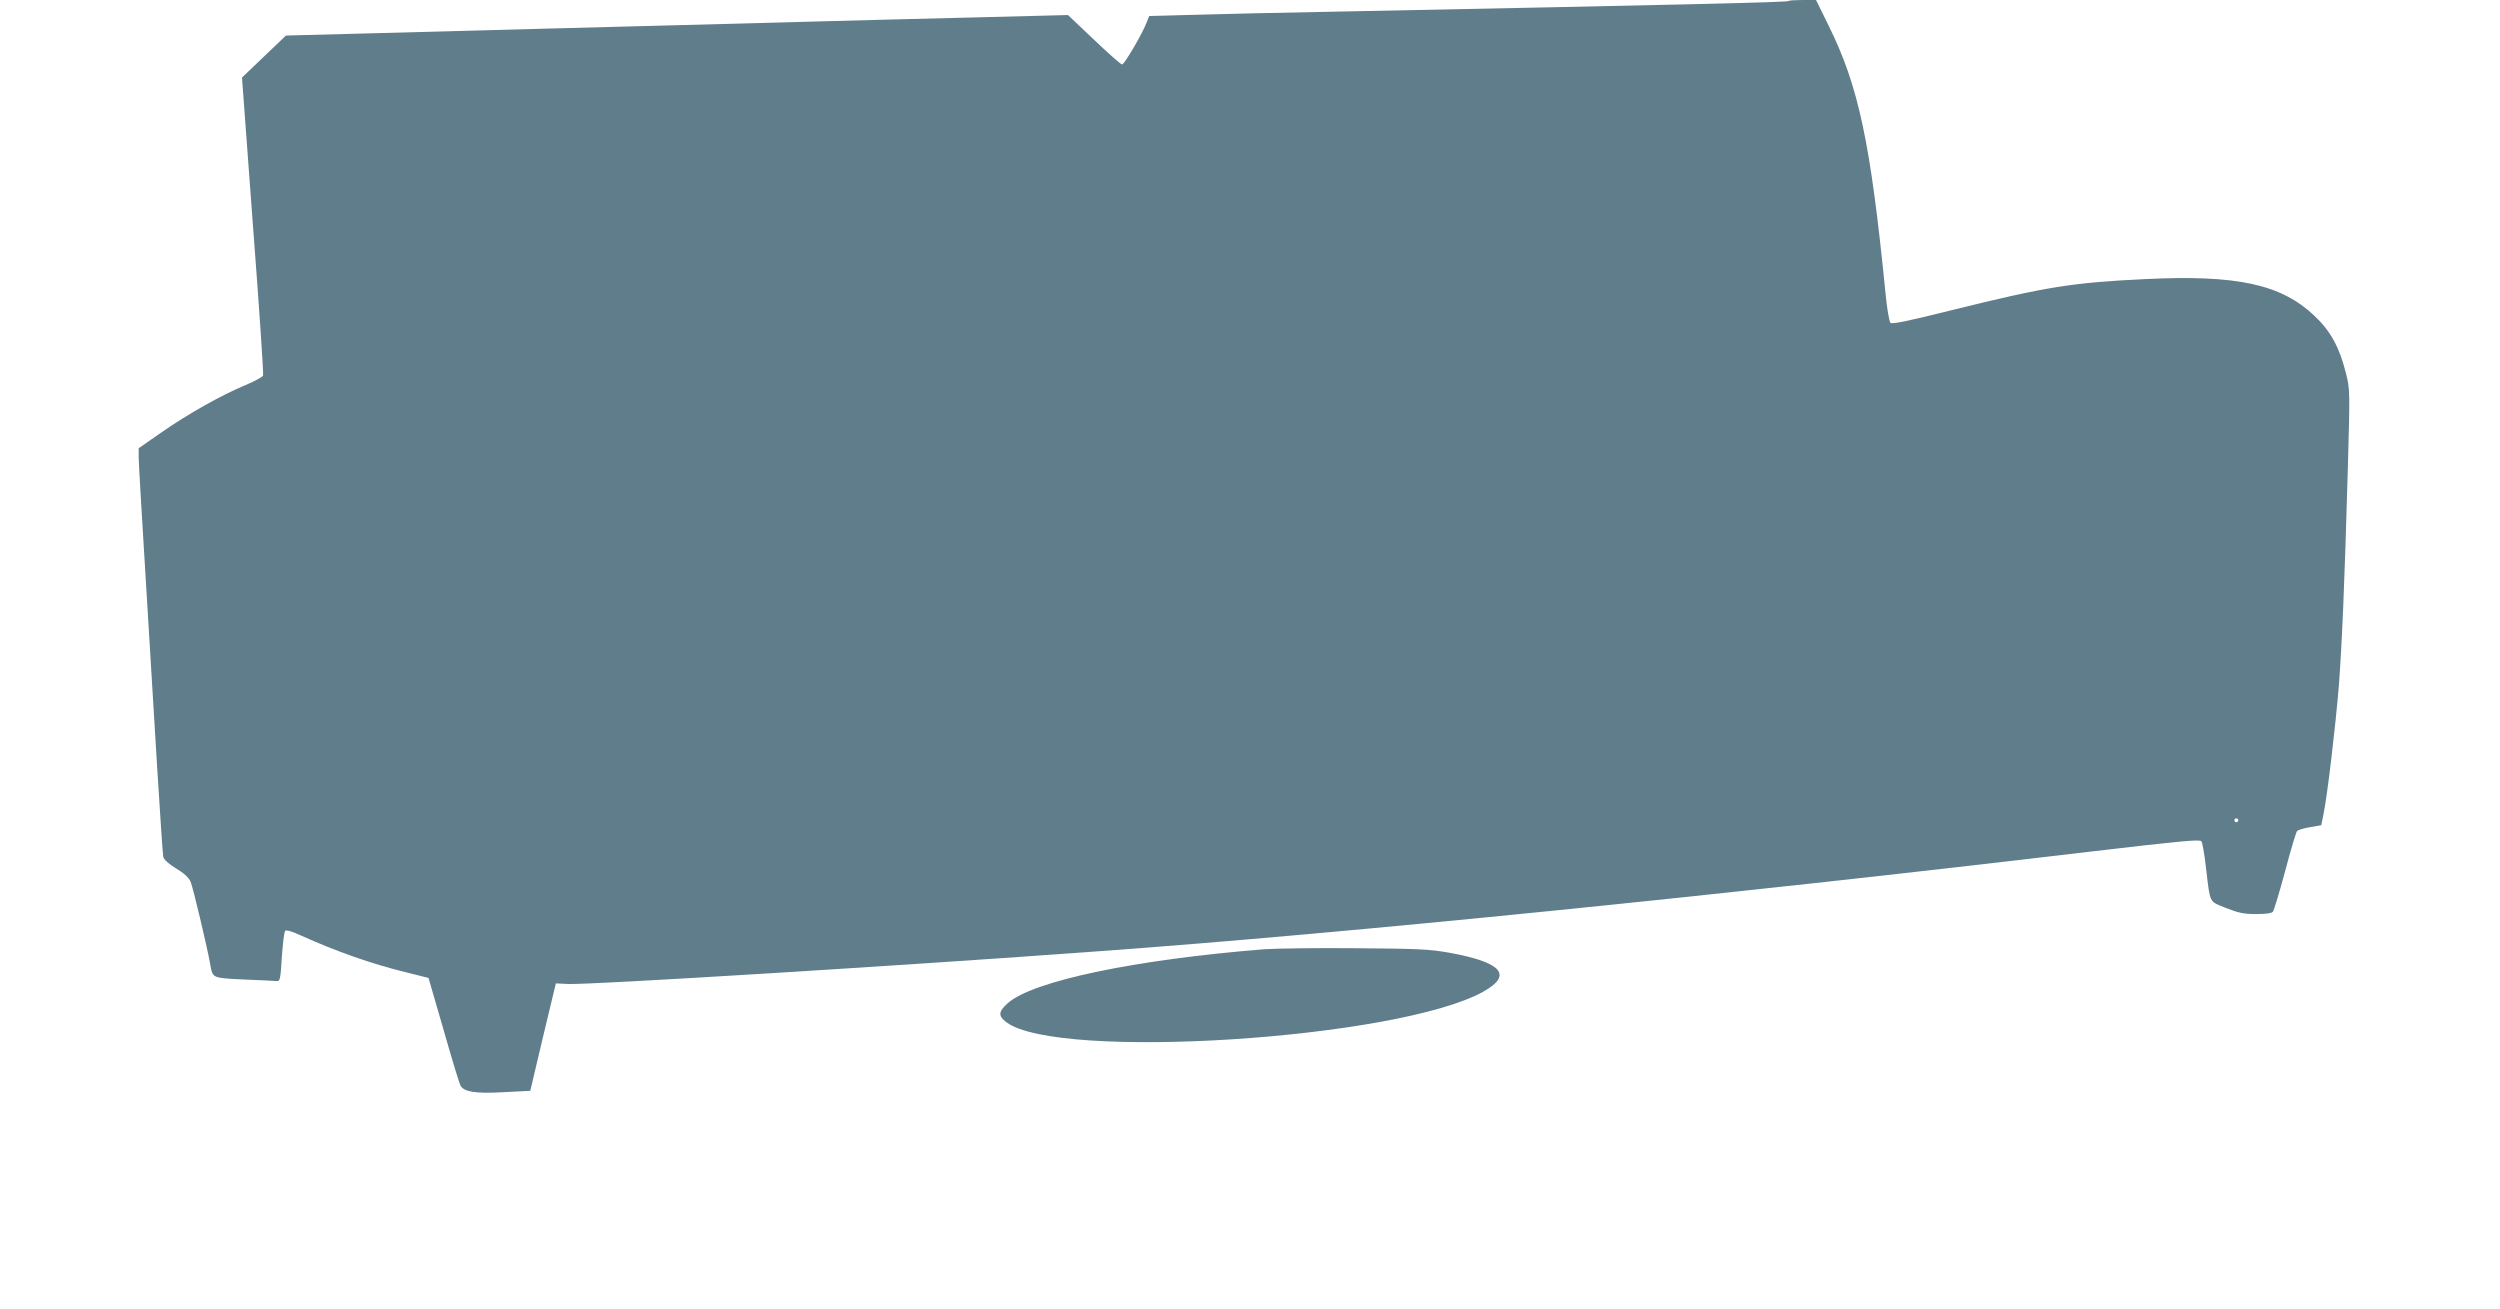 <?xml version="1.0" standalone="no"?>
<!DOCTYPE svg PUBLIC "-//W3C//DTD SVG 20010904//EN"
 "http://www.w3.org/TR/2001/REC-SVG-20010904/DTD/svg10.dtd">
<svg version="1.0" xmlns="http://www.w3.org/2000/svg"
 width="1280pt" height="670pt" viewBox="0 0 1280 670"
 preserveAspectRatio="xMidYMid meet">
<g transform="translate(0,670) scale(0.1,-0.1)"
fill="#607d8b" stroke="none">
<path d="M9158 6695 c-6 -7 -538 -19 -2338 -55 -267 -5 -587 -12 -711 -16
l-225 -6 -12 -30 c-21 -57 -115 -218 -127 -218 -6 0 -71 57 -144 127 l-133
126 -471 -12 c-260 -6 -627 -16 -817 -21 -190 -5 -527 -14 -750 -20 -410 -11
-783 -20 -1546 -41 l-420 -11 -113 -108 -112 -107 56 -757 c32 -416 55 -762
52 -769 -3 -7 -45 -30 -93 -50 -120 -50 -290 -145 -429 -242 l-115 -80 0 -46
c0 -26 16 -298 35 -605 19 -308 46 -752 60 -989 15 -236 28 -440 31 -452 2
-13 27 -36 65 -59 42 -25 65 -47 75 -69 13 -31 85 -336 100 -420 13 -74 8 -72
171 -80 82 -3 157 -7 168 -8 19 -2 21 6 28 123 5 69 12 129 17 134 6 6 36 -3
77 -22 186 -84 365 -147 545 -191 l112 -28 78 -269 c42 -148 81 -275 86 -283
19 -32 78 -41 220 -33 l137 7 65 275 66 275 63 -3 c109 -5 1689 92 2736 169
1239 90 3174 285 5060 509 461 54 556 63 566 53 5 -5 16 -67 24 -139 22 -184
14 -167 102 -203 64 -25 92 -31 154 -31 49 0 80 4 86 12 6 7 34 101 63 208 28
107 56 200 61 205 6 6 36 15 67 20 l57 10 12 60 c20 99 61 448 78 655 16 215
29 509 46 1115 11 395 11 402 -10 485 -33 132 -79 216 -161 293 -171 162 -396
211 -868 188 -373 -18 -504 -39 -985 -158 -224 -56 -310 -74 -318 -66 -6 6
-18 74 -25 150 -77 776 -138 1061 -291 1371 l-65 132 -67 0 c-37 0 -70 -2 -73
-5z m2302 -4195 c0 -5 -4 -10 -10 -10 -5 0 -10 5 -10 10 0 6 5 10 10 10 6 0
10 -4 10 -10z"/>
<path d="M6475 1840 c-665 -53 -1190 -163 -1316 -277 -48 -43 -49 -65 -6 -97
263 -198 2005 -87 2442 157 152 85 95 150 -174 199 -101 18 -163 21 -476 23
-198 2 -409 -1 -470 -5z"/>
</g>
</svg>
